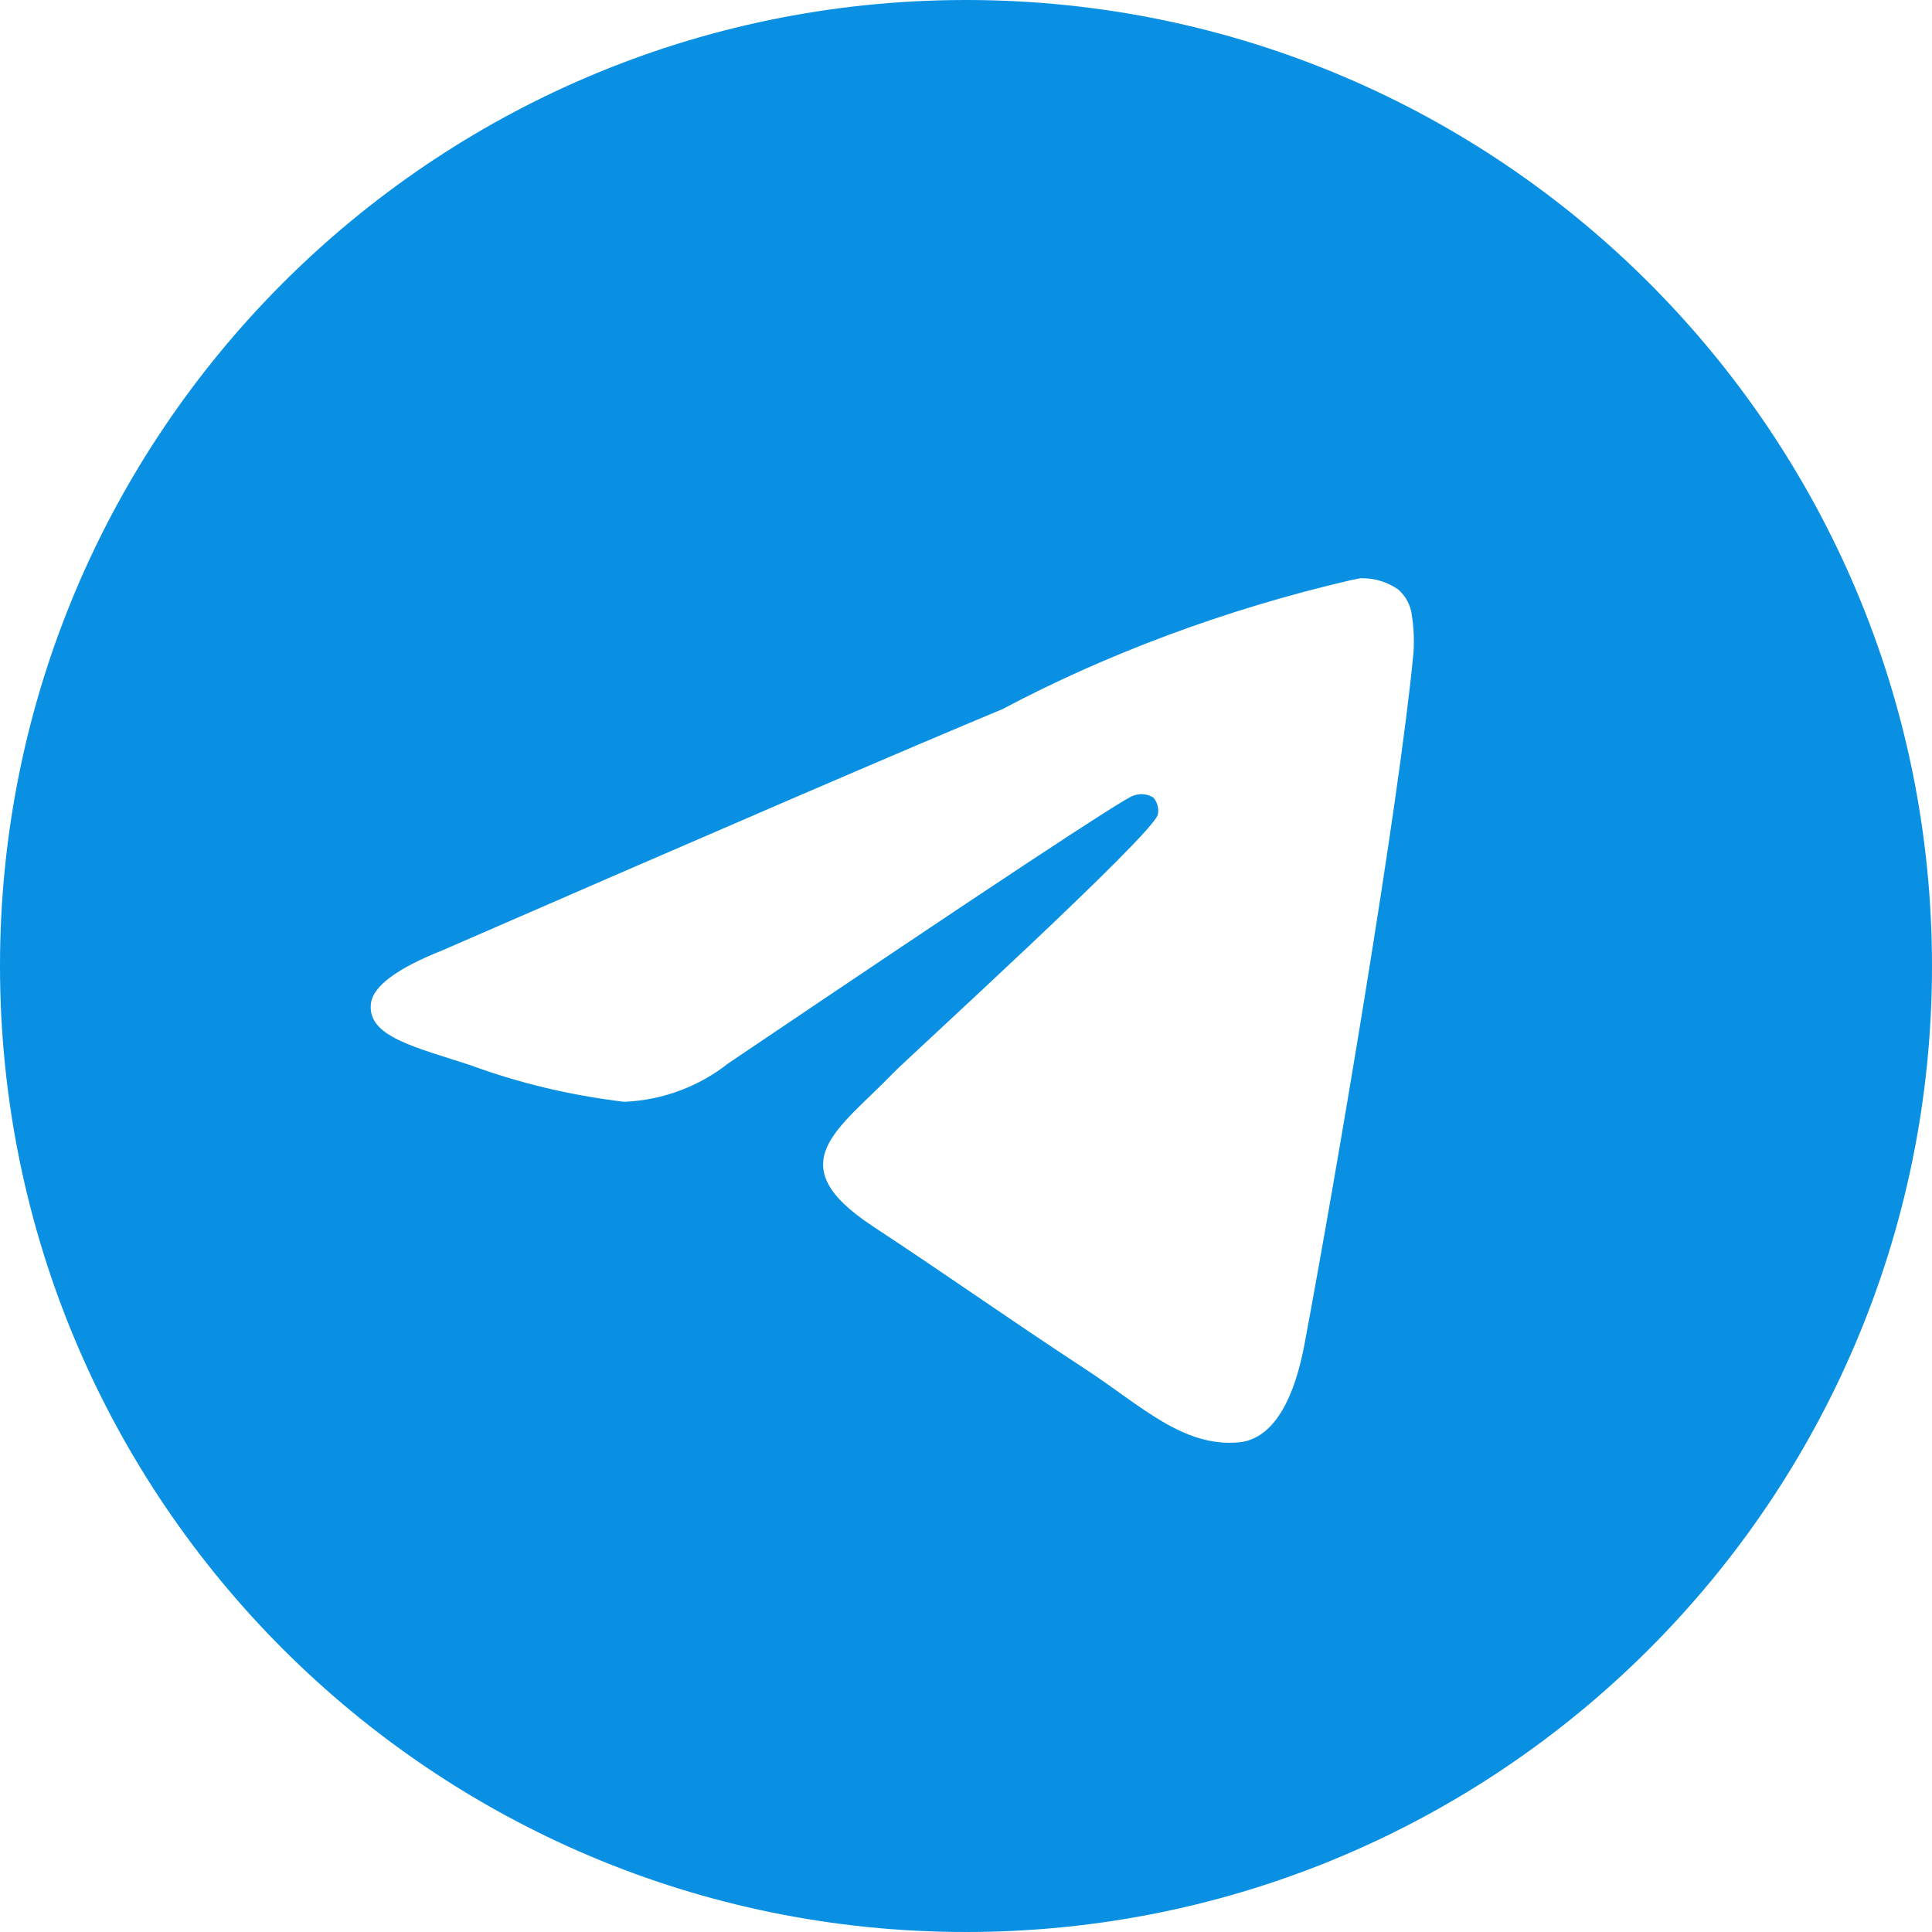 <?xml version="1.0" encoding="UTF-8"?> <svg xmlns="http://www.w3.org/2000/svg" width="38" height="38" viewBox="0 0 38 38" fill="none"><path d="M26.768 11.373C26.775 11.373 26.785 11.373 26.796 11.373C27.059 11.373 27.304 11.456 27.505 11.597L27.501 11.594C27.647 11.722 27.746 11.901 27.77 12.103V12.107C27.795 12.26 27.809 12.437 27.809 12.617C27.809 12.7 27.806 12.78 27.8 12.861V12.85C27.516 15.838 26.285 23.086 25.659 26.432C25.394 27.849 24.873 28.323 24.368 28.369C23.272 28.471 22.439 27.645 21.377 26.948C19.714 25.857 18.774 25.178 17.161 24.115C15.295 22.887 16.505 22.21 17.567 21.107C17.846 20.817 22.679 16.42 22.773 16.021C22.779 15.997 22.781 15.971 22.781 15.943C22.781 15.845 22.744 15.755 22.685 15.687C22.62 15.644 22.538 15.62 22.452 15.62C22.395 15.62 22.341 15.632 22.29 15.65L22.293 15.649C22.126 15.687 19.47 17.442 14.324 20.915C13.763 21.358 13.054 21.638 12.282 21.671H12.274C11.181 21.538 10.188 21.295 9.245 20.948L9.339 20.978C8.155 20.592 7.215 20.389 7.296 19.735C7.339 19.396 7.807 19.048 8.701 18.692C14.209 16.293 17.881 14.711 19.719 13.947C21.747 12.871 24.097 11.985 26.569 11.411L26.767 11.372L26.768 11.373ZM18.956 0C8.482 0.025 0 8.522 0 19C0 29.493 8.506 38 19 38C29.494 38 38 29.494 38 19C38 8.522 29.518 0.025 19.047 0H19.044C19.015 0 18.985 0 18.956 0Z" fill="#0A90E3"></path></svg> 